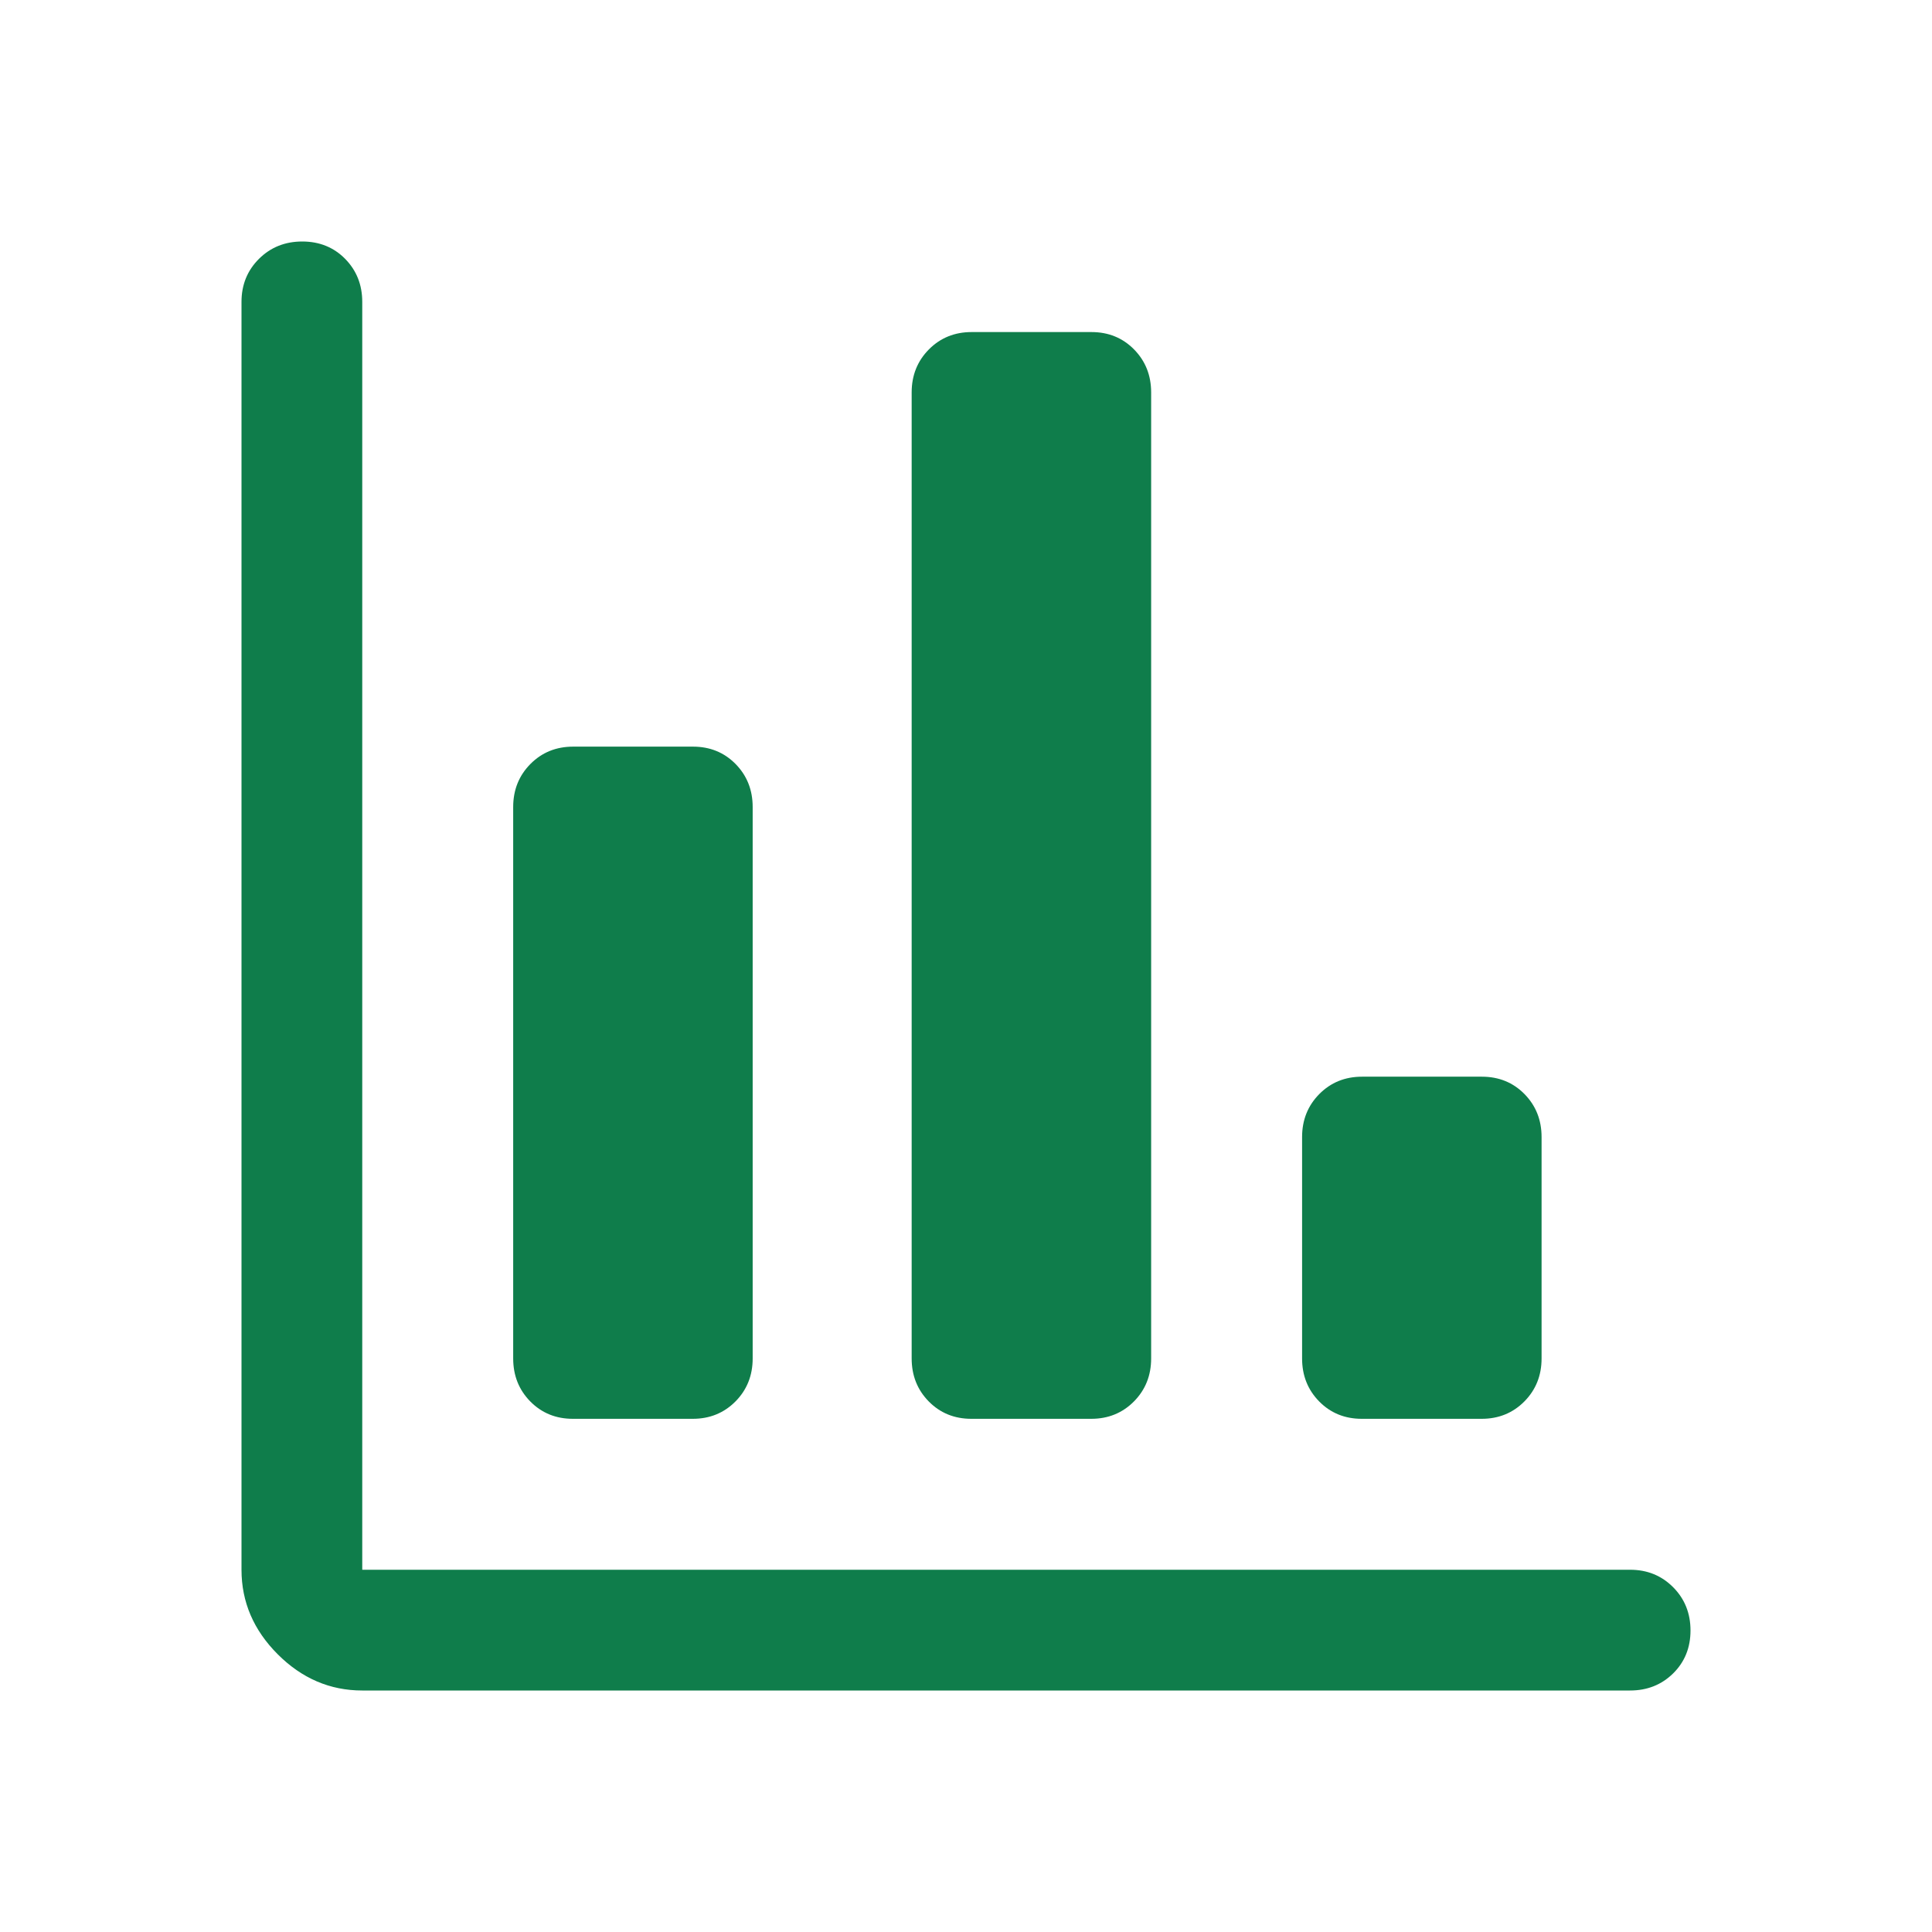 <?xml version="1.0" encoding="UTF-8"?>
<svg xmlns="http://www.w3.org/2000/svg" width="48" height="48" viewBox="0 0 48 48" fill="none">
  <g id="Large Icons">
    <mask id="mask0_6958_193200" style="mask-type:alpha" maskUnits="userSpaceOnUse" x="0" y="0" width="48" height="48">
      <rect id="Bounding box" width="48" height="48" fill="#D9D9D9"></rect>
    </mask>
    <g mask="url(#mask0_6958_193200)">
      <path id="finance" d="M9 42C8.2 42 7.5 41.7 6.9 41.1C6.3 40.5 6 39.8 6 39V7.5C6 7.075 6.145 6.719 6.434 6.431C6.723 6.144 7.081 6 7.509 6C7.936 6 8.292 6.144 8.575 6.431C8.858 6.719 9 7.075 9 7.5V39H40.5C40.925 39 41.281 39.145 41.569 39.434C41.856 39.723 42 40.081 42 40.509C42 40.936 41.856 41.292 41.569 41.575C41.281 41.858 40.925 42 40.5 42H9ZM14.233 35.25C13.811 35.25 13.458 35.106 13.175 34.819C12.892 34.531 12.75 34.175 12.75 33.75V20.05C12.75 19.625 12.893 19.269 13.178 18.981C13.463 18.694 13.817 18.55 14.239 18.55H17.217C17.639 18.55 17.992 18.694 18.275 18.981C18.558 19.269 18.7 19.625 18.7 20.05V33.75C18.7 34.175 18.557 34.531 18.272 34.819C17.987 35.106 17.633 35.25 17.211 35.25H14.233ZM24.133 35.25C23.711 35.25 23.358 35.106 23.075 34.819C22.792 34.531 22.65 34.175 22.65 33.75V9.75C22.65 9.325 22.793 8.969 23.078 8.681C23.363 8.394 23.717 8.25 24.139 8.25H27.117C27.539 8.25 27.892 8.394 28.175 8.681C28.458 8.969 28.6 9.325 28.6 9.75V33.75C28.6 34.175 28.457 34.531 28.172 34.819C27.887 35.106 27.533 35.25 27.111 35.25H24.133ZM33.833 35.25C33.411 35.25 33.058 35.106 32.775 34.819C32.492 34.531 32.35 34.175 32.35 33.75V28.25C32.35 27.825 32.493 27.469 32.778 27.181C33.063 26.894 33.417 26.75 33.839 26.75H36.817C37.239 26.75 37.592 26.894 37.875 27.181C38.158 27.469 38.3 27.825 38.3 28.25V33.75C38.3 34.175 38.157 34.531 37.872 34.819C37.587 35.106 37.233 35.25 36.811 35.25H33.833Z" fill="#0F7D4B"></path>
    </g>
  </g>
</svg>
